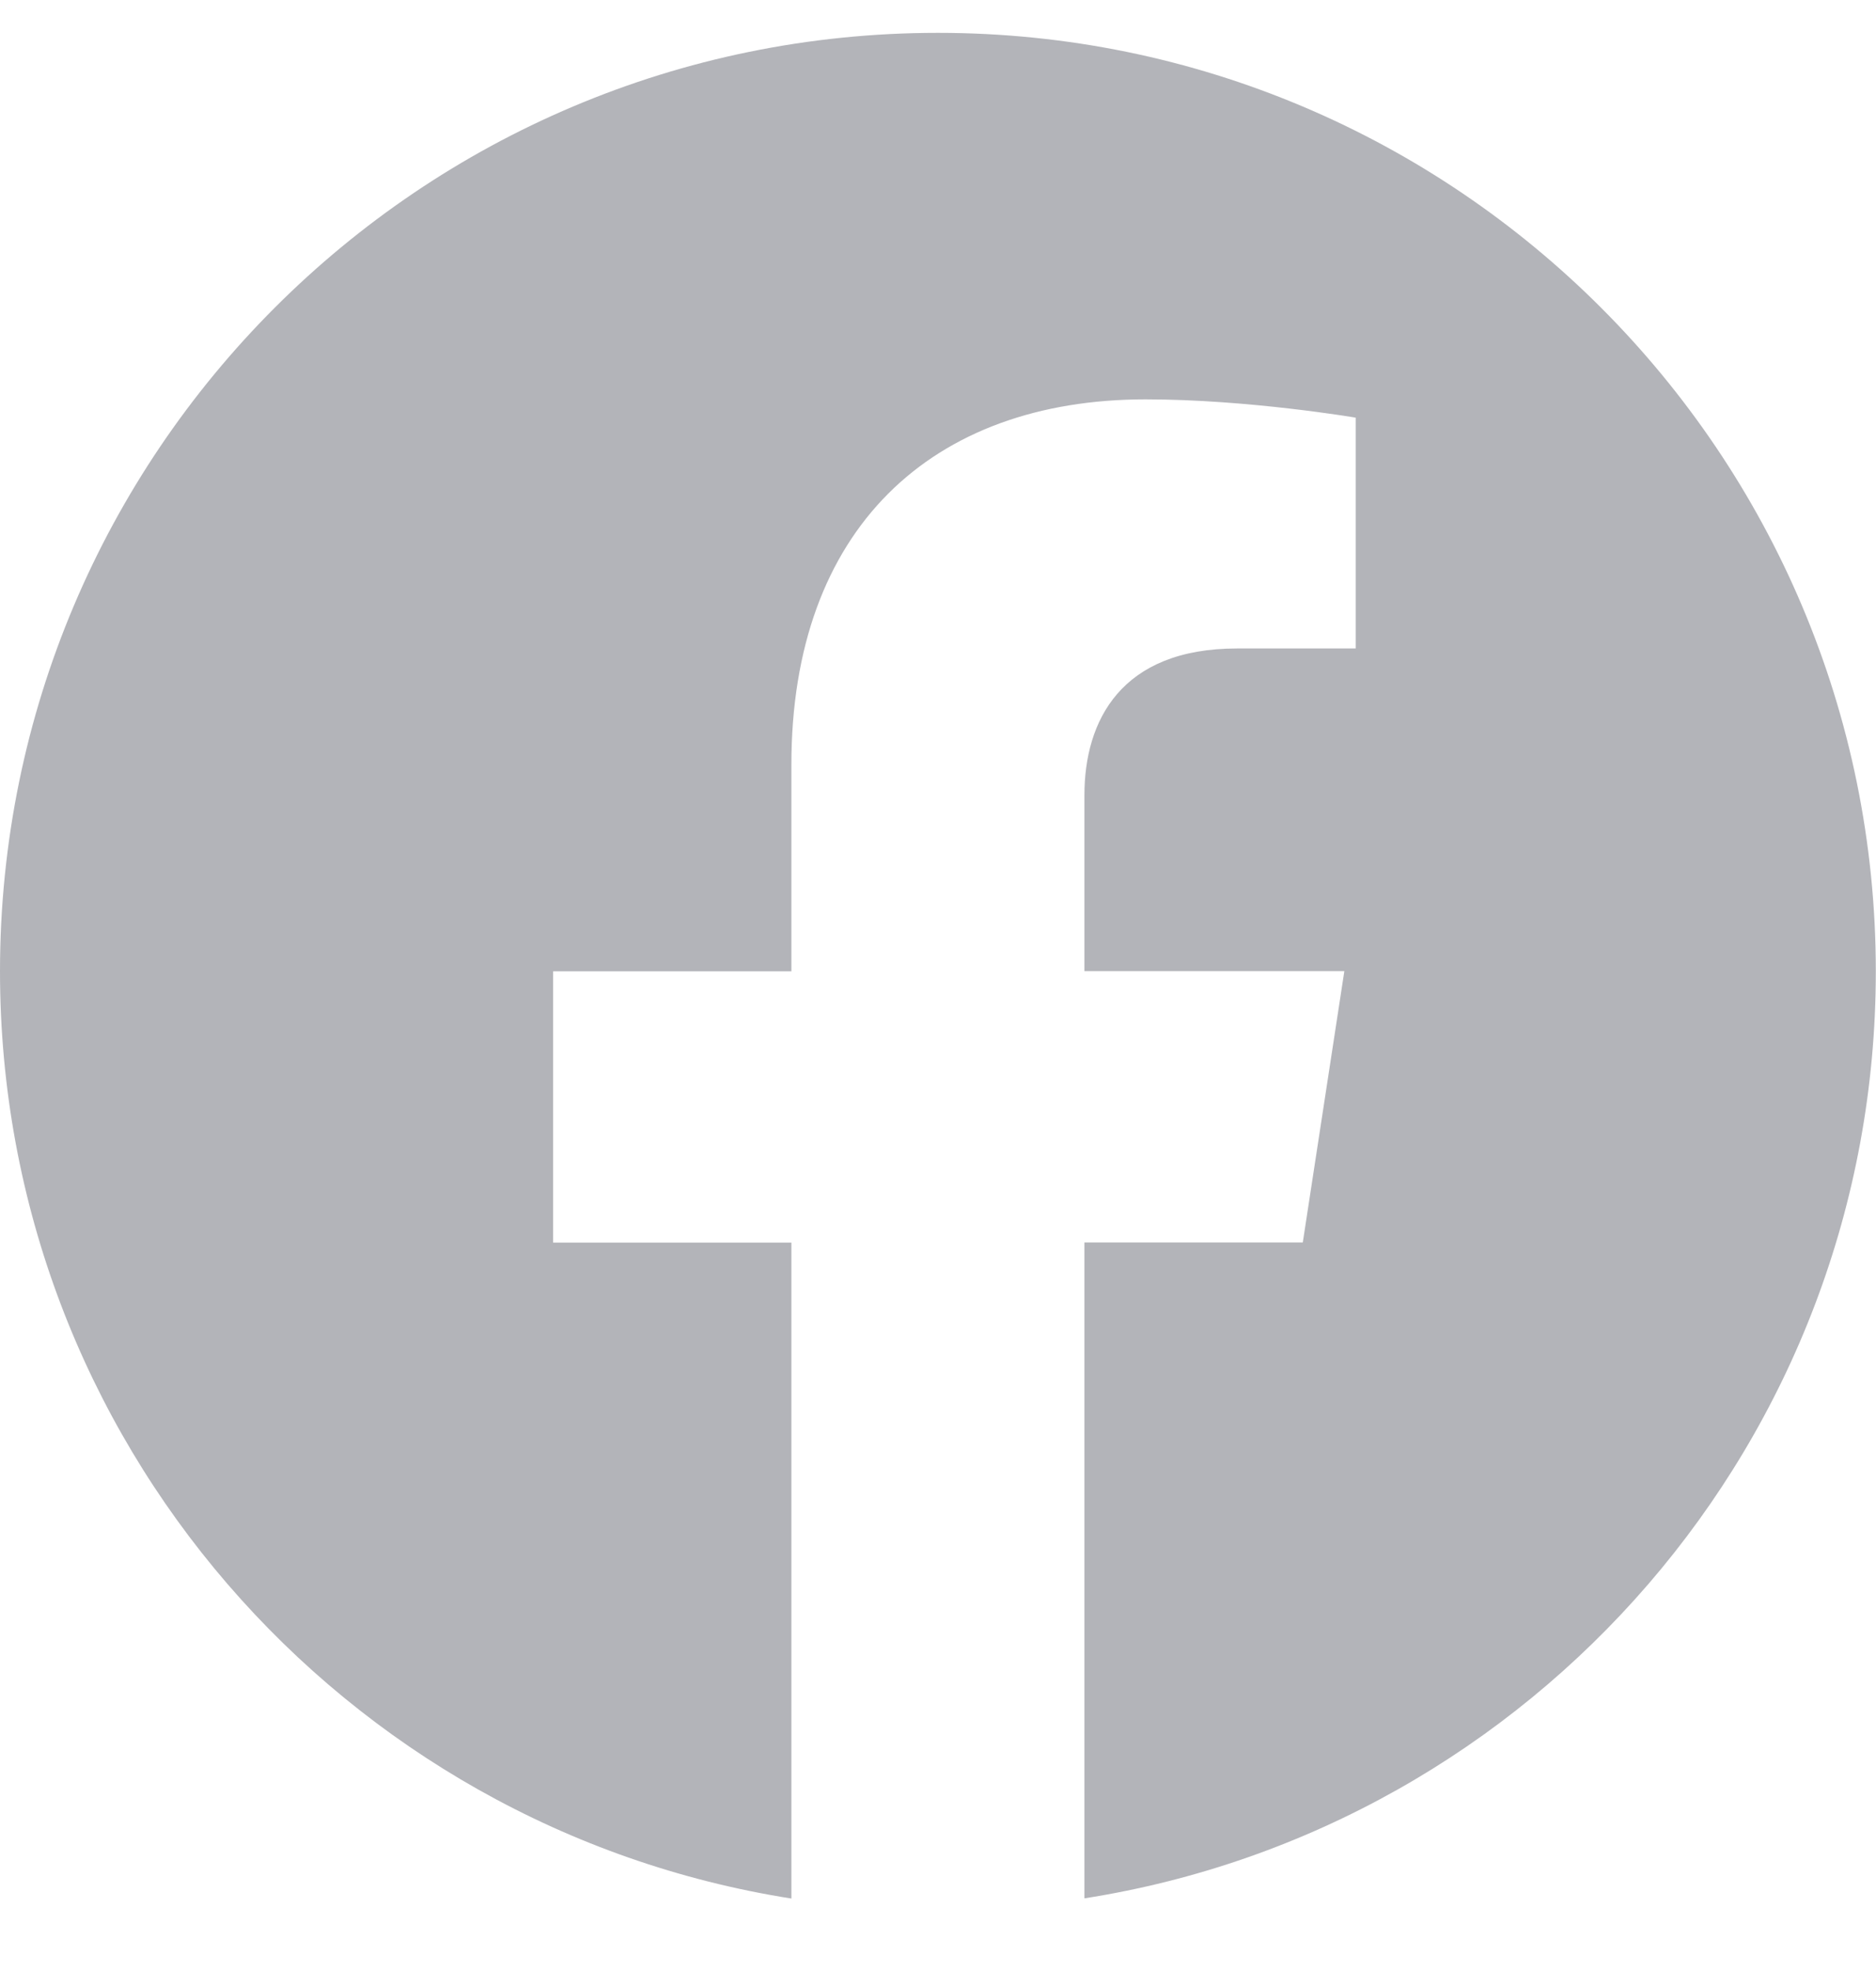 <svg width="20" height="21" viewBox="0 0 20 21" fill="#b3b4b9" xmlns="http://www.w3.org/2000/svg">
<path d="M9.999 0.35C4.477 0.35 0 4.827 0 10.349C0 15.339 3.656 19.475 8.437 20.228V13.24H5.897V10.349H8.437V8.146C8.437 5.638 9.93 4.255 12.213 4.255C13.307 4.255 14.453 4.45 14.453 4.45V6.909H13.189C11.949 6.909 11.561 7.681 11.561 8.472V10.347H14.332L13.889 13.238H11.561V20.226C16.342 19.477 19.998 15.34 19.998 10.349C19.998 4.827 15.521 0.35 9.999 0.35V0.35Z" fill="#b3b4b9"/>
</svg>
